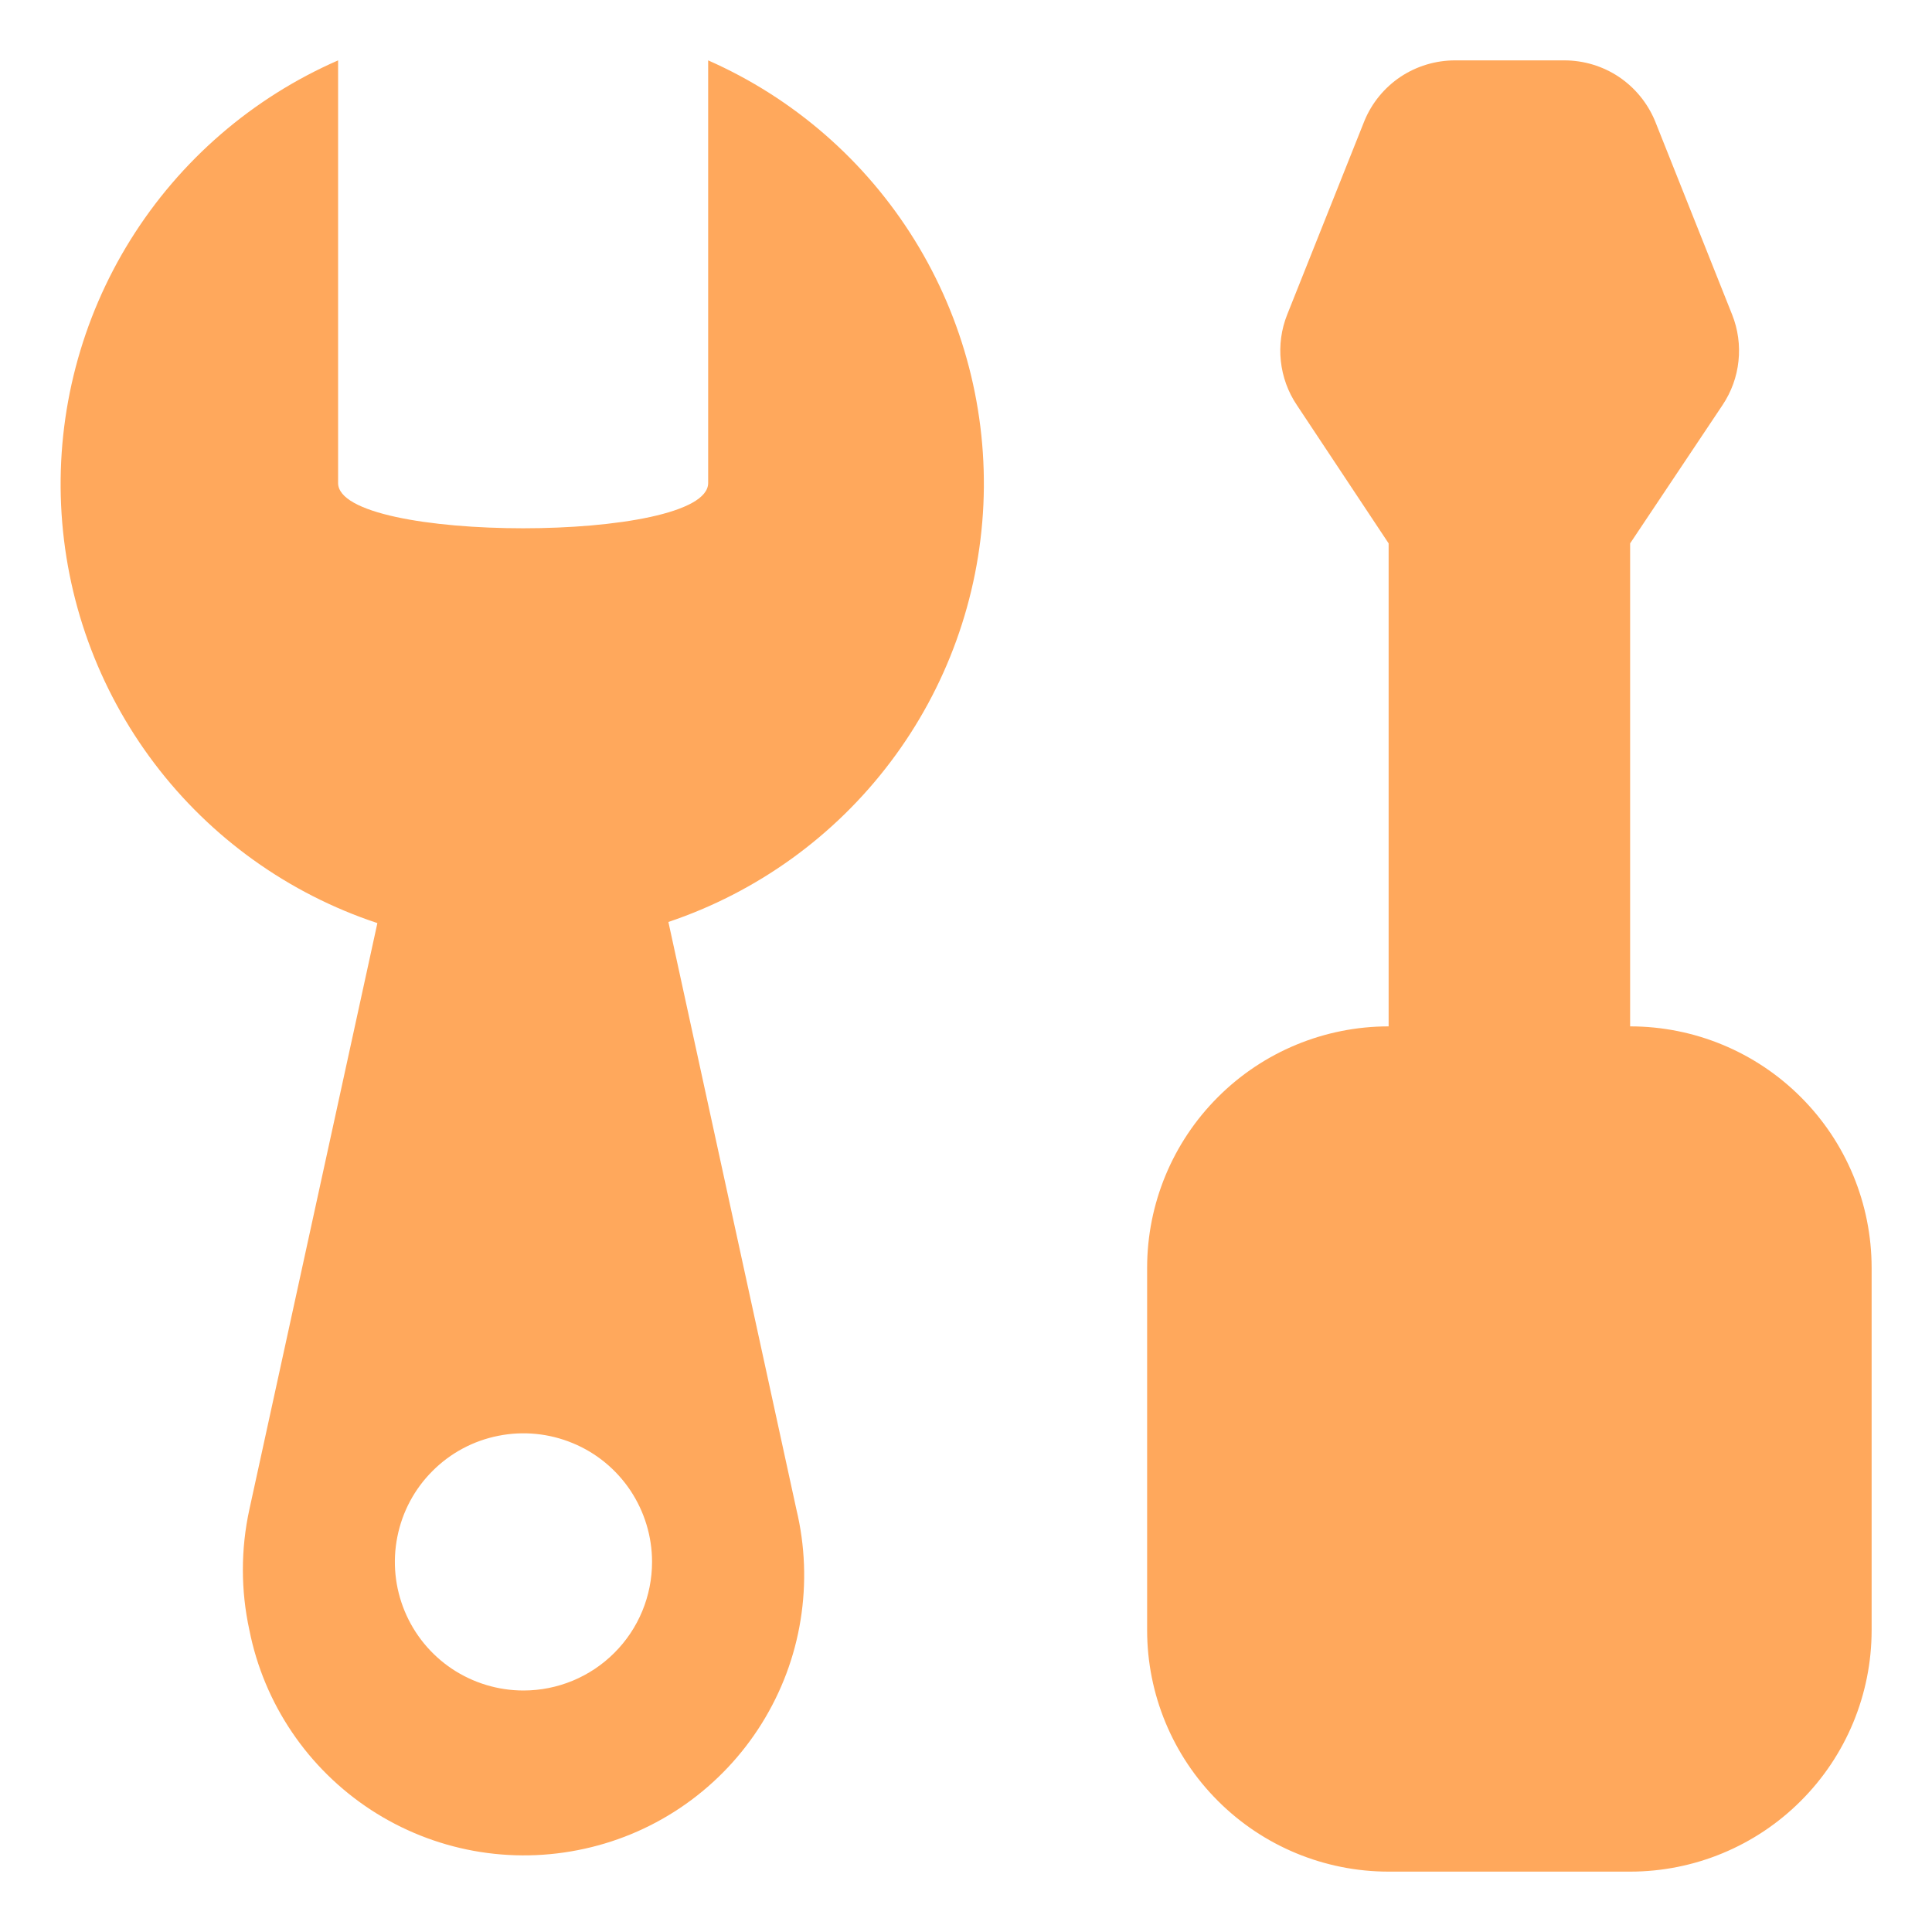 <svg width="24" height="24" viewBox="0 0 24 24" fill="none" xmlns="http://www.w3.org/2000/svg">
<g id="Tools" clip-path="url(#clip0_52_1497)">
<path id="Vector" d="M8.797 0.75V6C8.797 6.75 4.2 6.75 4.2 6V0.75C3.135 1.215 2.236 1.992 1.621 2.979C1.007 3.965 0.706 5.115 0.759 6.276C0.812 7.437 1.216 8.555 1.917 9.482C2.618 10.409 3.584 11.101 4.688 11.467L3.098 18.75C2.99 19.244 2.99 19.756 3.098 20.25C3.188 20.704 3.368 21.135 3.628 21.519C3.887 21.902 4.221 22.23 4.608 22.483C4.996 22.736 5.43 22.909 5.885 22.992C6.341 23.075 6.808 23.066 7.26 22.966C7.712 22.867 8.14 22.678 8.518 22.411C8.896 22.144 9.217 21.804 9.462 21.411C9.707 21.018 9.872 20.581 9.945 20.124C10.019 19.667 10.001 19.2 9.893 18.75L8.303 11.453C9.401 11.084 10.363 10.392 11.061 9.467C11.76 8.543 12.162 7.428 12.216 6.271C12.269 5.113 11.971 3.966 11.361 2.981C10.751 1.996 9.858 1.218 8.797 0.75ZM6.503 21C6.187 21 5.878 20.906 5.615 20.731C5.352 20.555 5.148 20.306 5.027 20.014C4.906 19.722 4.874 19.401 4.936 19.091C4.997 18.781 5.149 18.496 5.373 18.273C5.596 18.049 5.881 17.897 6.191 17.836C6.501 17.774 6.822 17.806 7.114 17.927C7.406 18.047 7.655 18.252 7.831 18.515C8.006 18.778 8.1 19.087 8.1 19.402C8.1 19.826 7.932 20.233 7.632 20.532C7.333 20.832 6.926 21 6.503 21ZM20.25 12.75V6.75L21.398 5.032C21.507 4.869 21.576 4.681 21.596 4.485C21.617 4.289 21.59 4.091 21.517 3.908L20.558 1.5C20.465 1.278 20.309 1.088 20.109 0.954C19.909 0.821 19.673 0.75 19.433 0.75H18.075C17.834 0.75 17.599 0.821 17.398 0.954C17.198 1.088 17.042 1.278 16.95 1.5L15.99 3.908C15.917 4.091 15.89 4.289 15.911 4.485C15.932 4.681 16 4.869 16.11 5.032L17.25 6.75V12.75C16.454 12.75 15.691 13.066 15.129 13.629C14.566 14.191 14.25 14.954 14.25 15.75V20.25C14.25 21.046 14.566 21.809 15.129 22.371C15.691 22.934 16.454 23.25 17.25 23.25H20.25C21.046 23.25 21.809 22.934 22.371 22.371C22.934 21.809 23.25 21.046 23.25 20.25V15.75C23.25 14.954 22.934 14.191 22.371 13.629C21.809 13.066 21.046 12.75 20.25 12.75Z" fill="#FFA85C"/>
</g>
<defs>
<clipPath id="clip0_52_1497">
<rect width="24" height="24" fill="white"/>
</clipPath>
</defs>
</svg>
